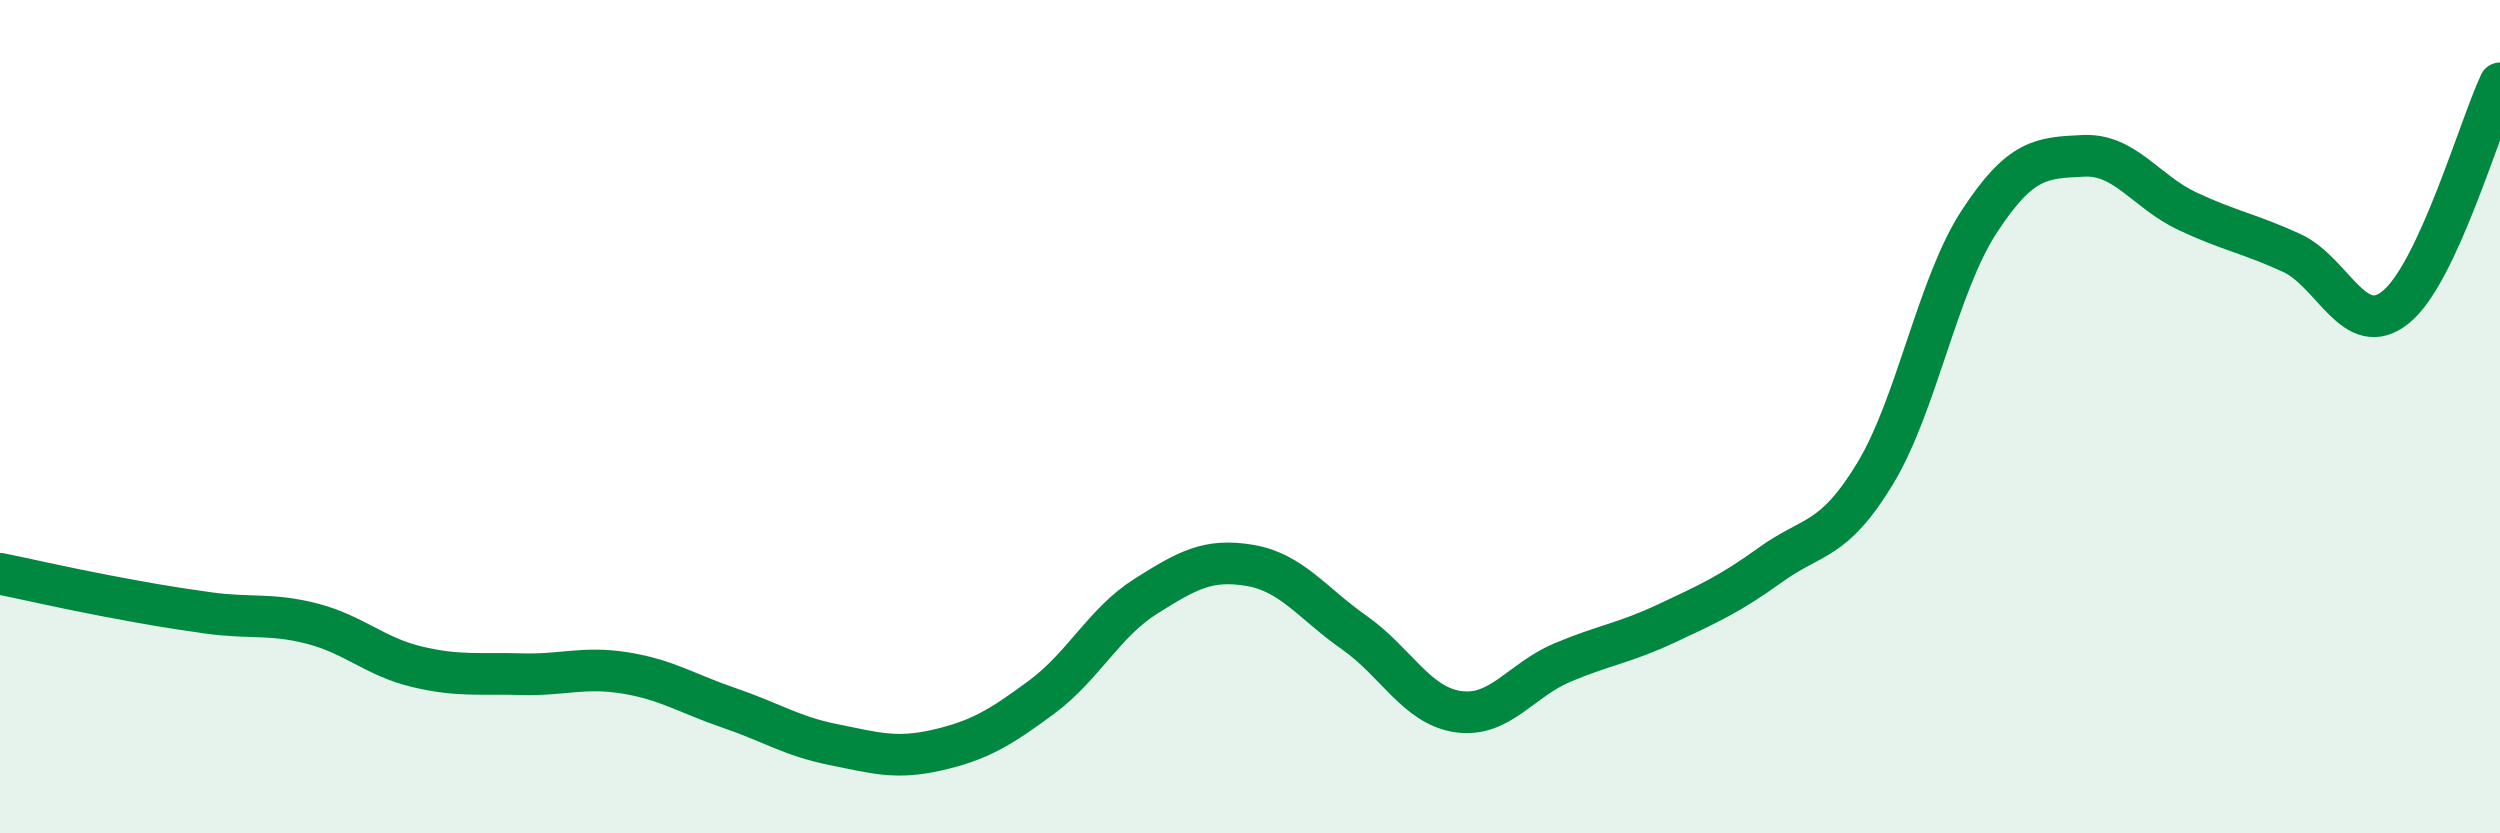 
    <svg width="60" height="20" viewBox="0 0 60 20" xmlns="http://www.w3.org/2000/svg">
      <path
        d="M 0,13.77 C 0.5,13.87 1.5,14.1 2.5,14.29 C 3.5,14.48 4,14.57 5,14.71 C 6,14.85 6.5,14.71 7.5,14.97 C 8.5,15.23 9,15.76 10,16 C 11,16.24 11.5,16.15 12.5,16.18 C 13.5,16.21 14,15.99 15,16.15 C 16,16.31 16.5,16.65 17.5,16.99 C 18.5,17.33 19,17.67 20,17.87 C 21,18.07 21.5,18.23 22.5,18 C 23.5,17.77 24,17.47 25,16.73 C 26,15.99 26.5,14.94 27.5,14.31 C 28.5,13.68 29,13.4 30,13.57 C 31,13.74 31.5,14.48 32.5,15.18 C 33.5,15.88 34,16.94 35,17.08 C 36,17.22 36.5,16.32 37.5,15.9 C 38.5,15.48 39,15.43 40,14.96 C 41,14.49 41.5,14.27 42.5,13.55 C 43.5,12.83 44,13.02 45,11.37 C 46,9.72 46.5,6.85 47.5,5.32 C 48.5,3.79 49,3.79 50,3.74 C 51,3.69 51.5,4.6 52.5,5.07 C 53.5,5.54 54,5.61 55,6.07 C 56,6.53 56.5,8.18 57.5,7.37 C 58.5,6.56 59.5,3.07 60,2L60 20L0 20Z"
        fill="#008740"
        opacity="0.1"
        stroke-linecap="round"
        stroke-linejoin="round"
      />
      <path
        d="M 0,13.77 C 0.5,13.87 1.5,14.1 2.5,14.29 C 3.5,14.48 4,14.57 5,14.71 C 6,14.85 6.5,14.71 7.5,14.97 C 8.5,15.23 9,15.76 10,16 C 11,16.24 11.5,16.15 12.5,16.18 C 13.5,16.21 14,15.99 15,16.15 C 16,16.31 16.5,16.65 17.5,16.99 C 18.5,17.33 19,17.67 20,17.87 C 21,18.07 21.5,18.23 22.5,18 C 23.5,17.77 24,17.47 25,16.73 C 26,15.99 26.5,14.94 27.5,14.31 C 28.5,13.68 29,13.4 30,13.57 C 31,13.74 31.5,14.48 32.5,15.18 C 33.5,15.88 34,16.94 35,17.08 C 36,17.22 36.5,16.32 37.5,15.9 C 38.5,15.48 39,15.43 40,14.96 C 41,14.49 41.5,14.27 42.5,13.55 C 43.5,12.83 44,13.02 45,11.37 C 46,9.72 46.5,6.85 47.5,5.32 C 48.5,3.79 49,3.79 50,3.74 C 51,3.69 51.5,4.6 52.5,5.07 C 53.5,5.54 54,5.61 55,6.07 C 56,6.53 56.5,8.18 57.5,7.37 C 58.5,6.56 59.5,3.07 60,2"
        stroke="#008740"
        stroke-width="1"
        fill="none"
        stroke-linecap="round"
        stroke-linejoin="round"
      />
    </svg>
  